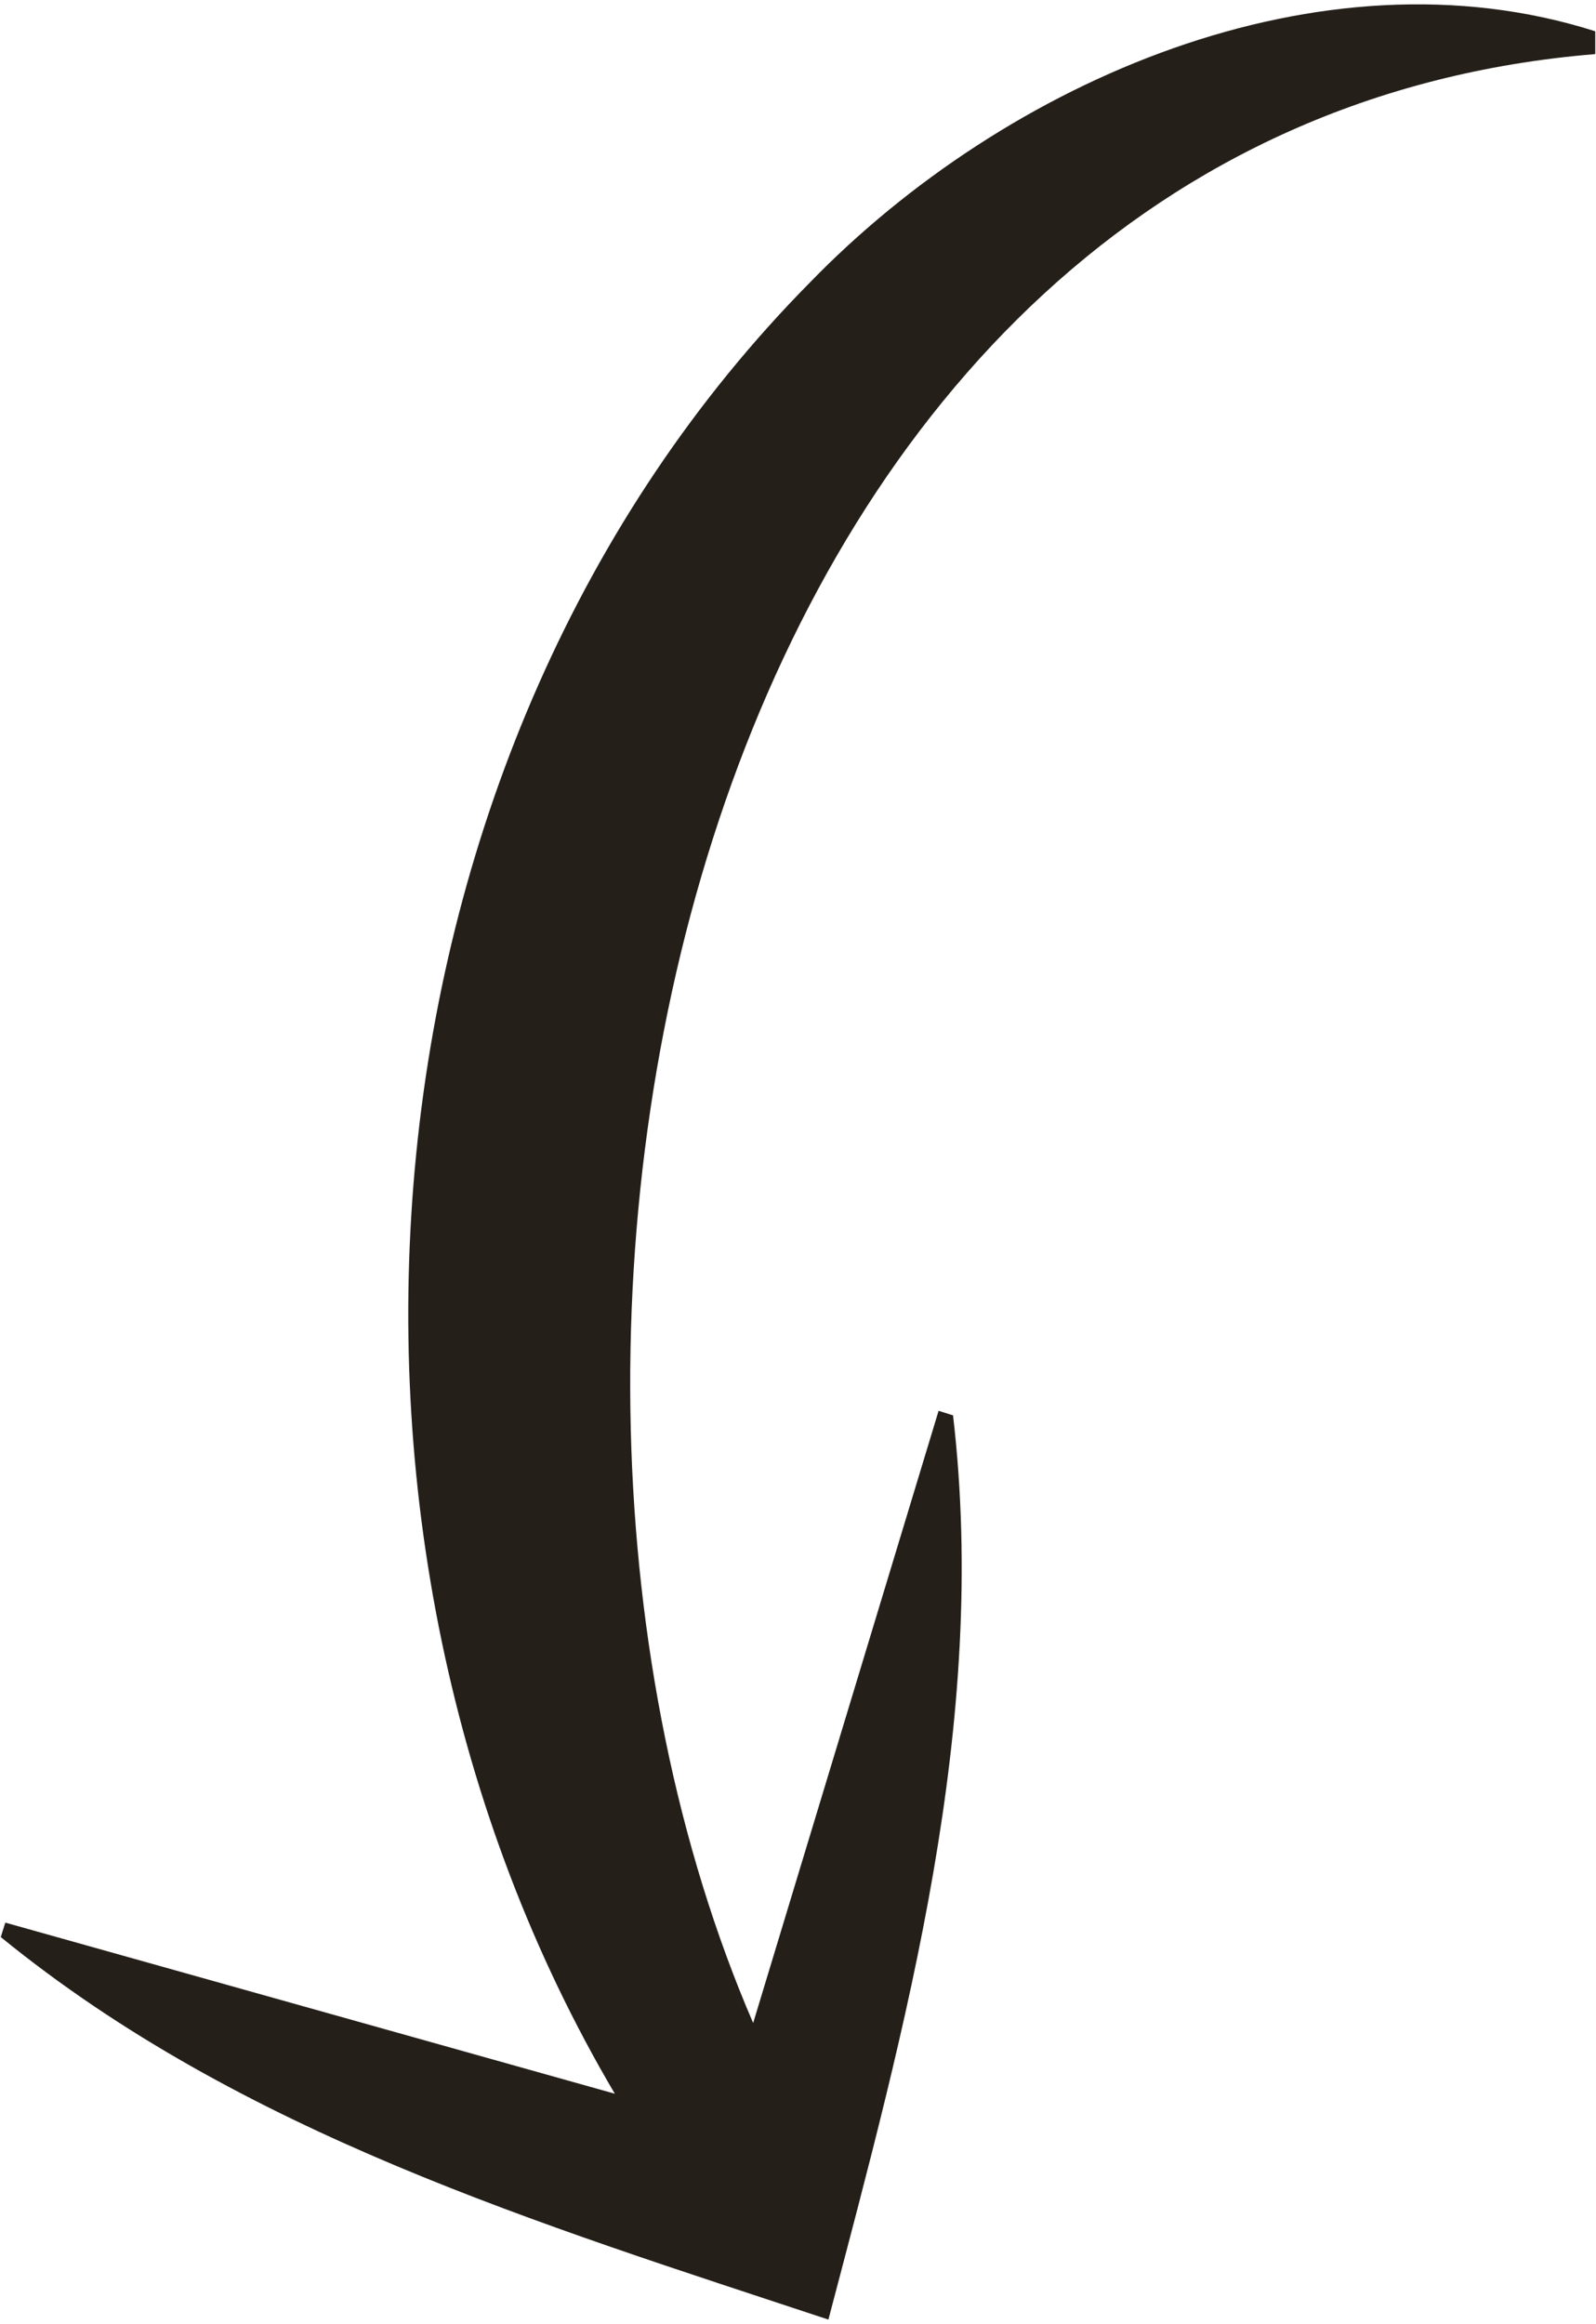 <?xml version="1.0" encoding="UTF-8"?> <svg xmlns="http://www.w3.org/2000/svg" width="224" height="326" viewBox="0 0 224 326" fill="none"><path d="M223.893 4.387V7.587C98.56 17.901 62.987 184.856 105.707 283.747L131.733 197.88L133.76 198.52C138.816 241.763 127.157 283.96 116.267 325.347C75.691 311.907 33.888 299.213 0.107 271.693L0.747 269.667L86.293 293.667C40.128 215.544 48.971 105.048 113.707 39.587C141.184 11.309 185.323 -7.891 223.893 4.387Z" fill="#251F1A"></path></svg> 